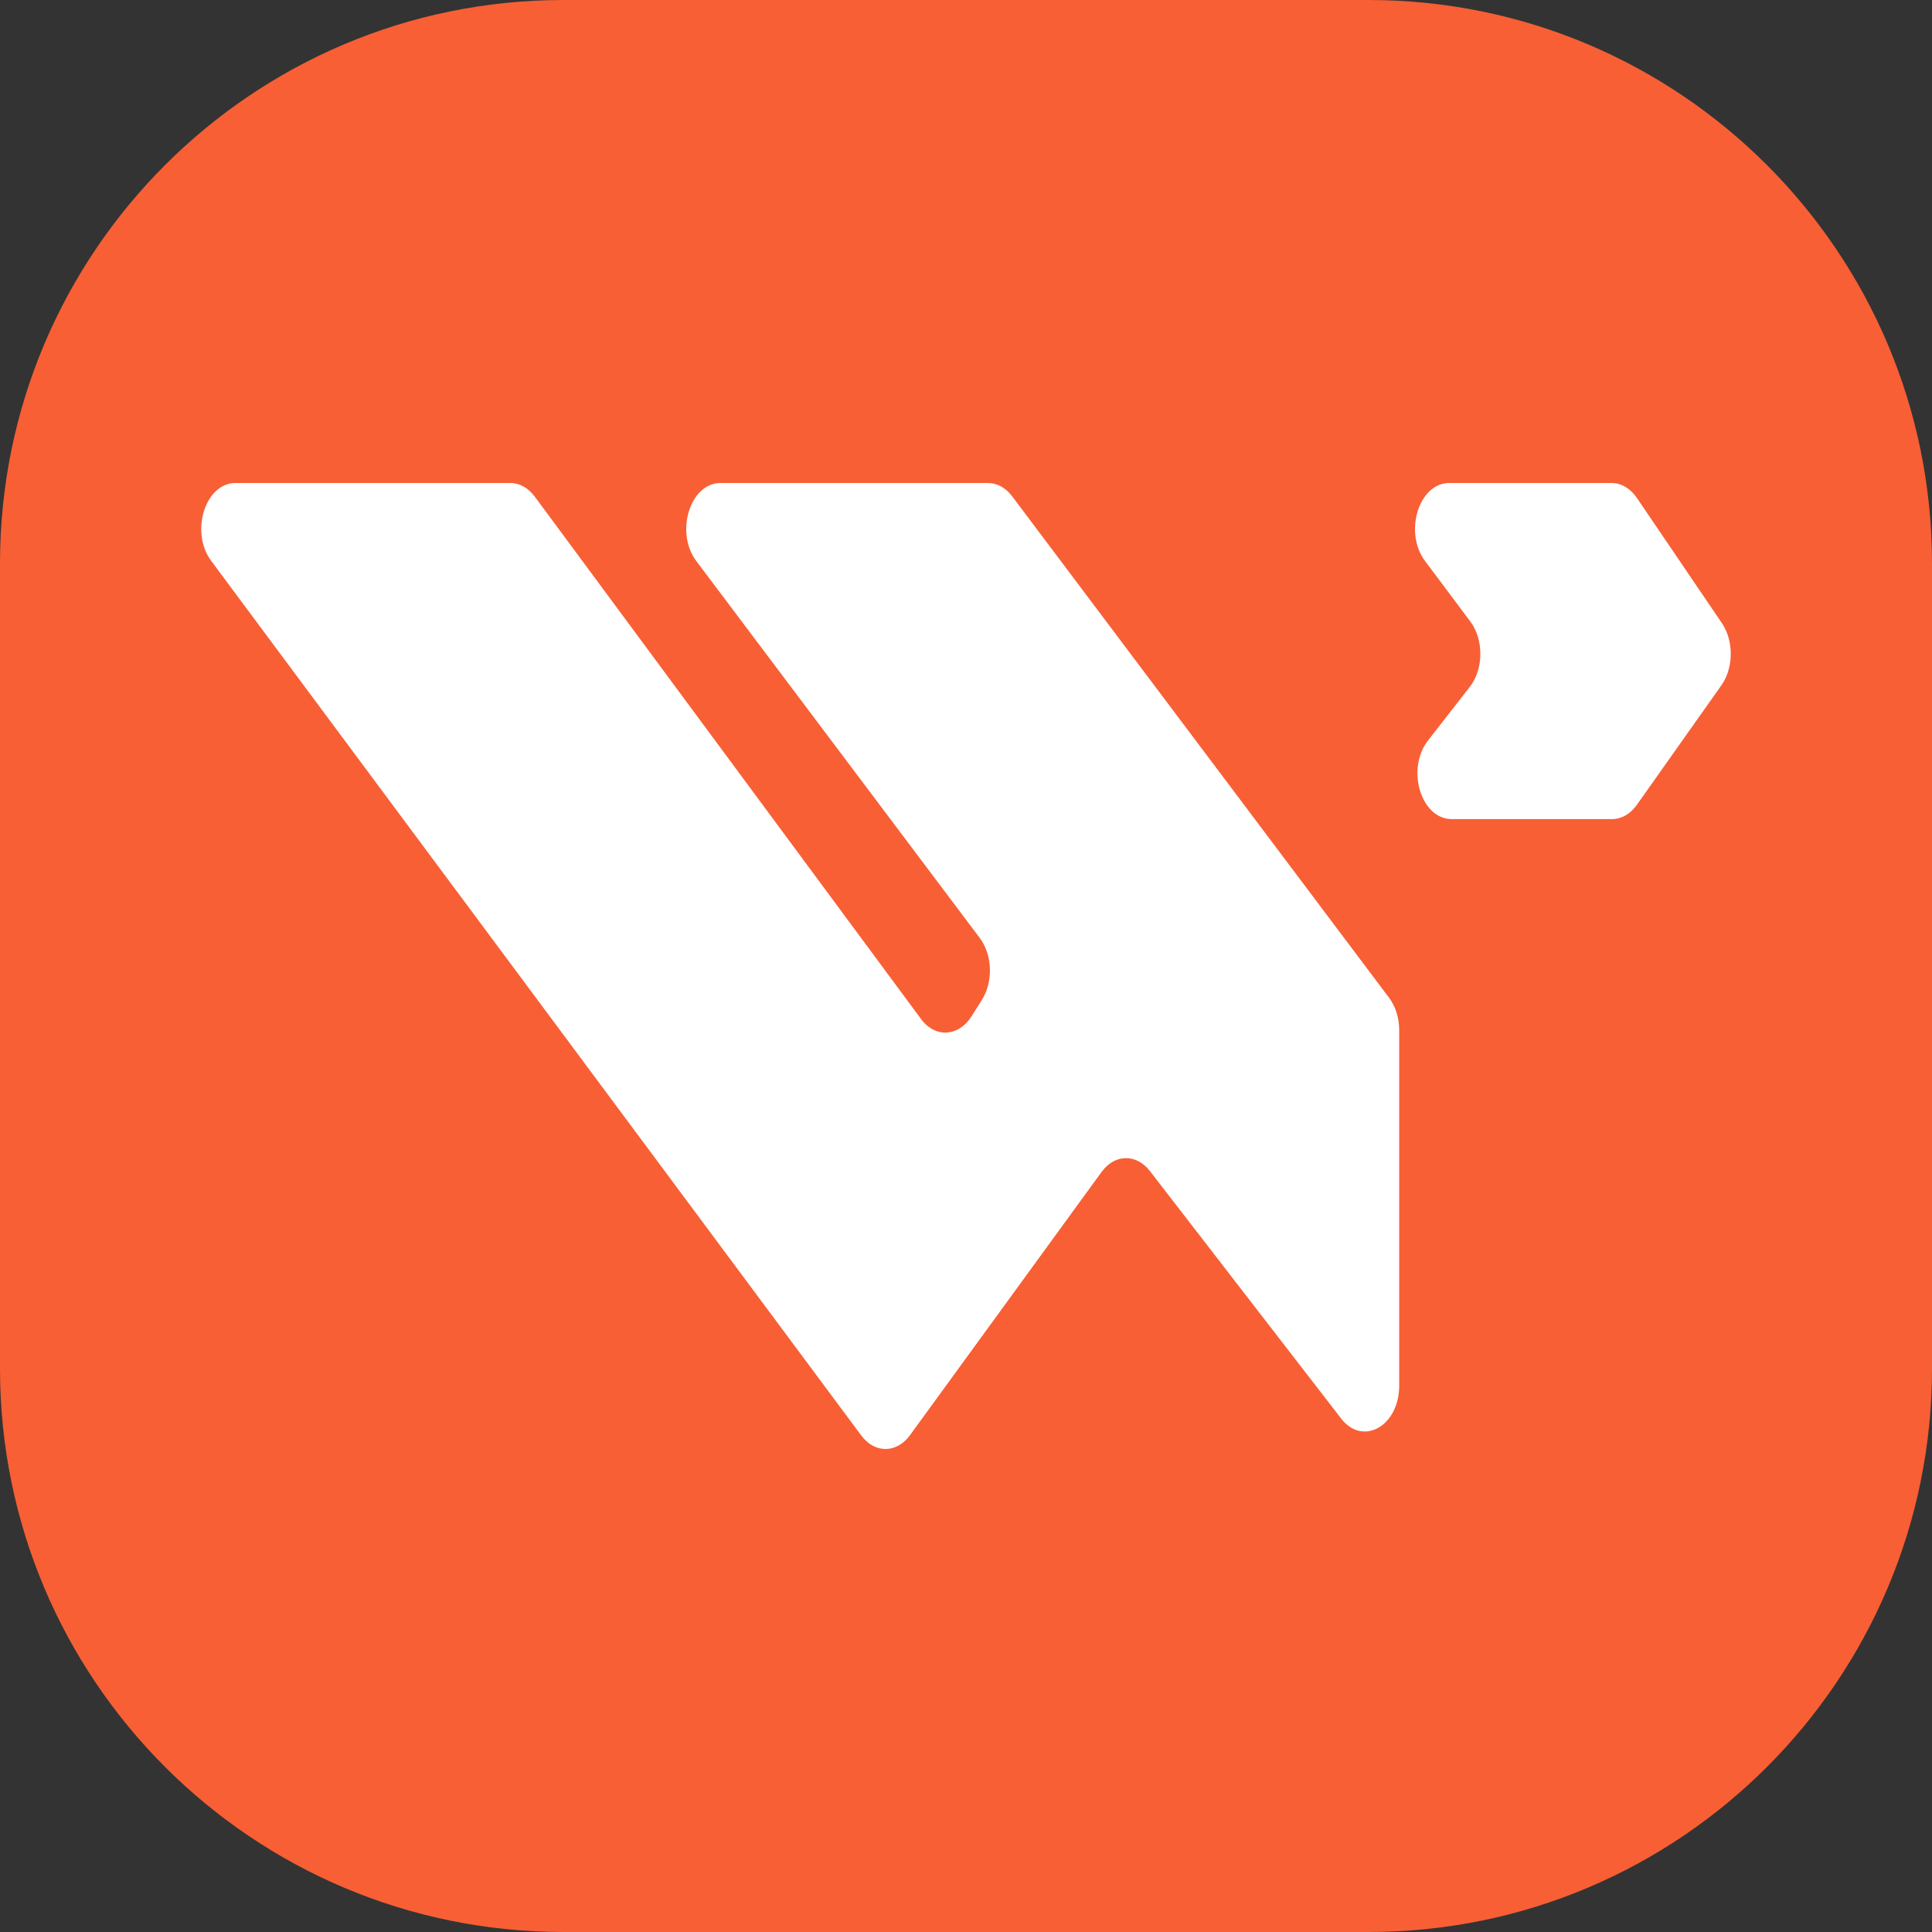 <svg width="32" height="32" viewBox="0 0 32 32" fill="none" xmlns="http://www.w3.org/2000/svg">
<rect x="0" y="0" width="32" height="32" fill="#333333" stroke="none"/>
<g clip-path="url(#clip0_103_23)">
<g clip-path="url(#clip1_103_23)">
<path d="M0 9.333C0 4.179 4.179 0 9.333 0H22.667C27.821 0 32 4.179 32 9.333V22.667C32 27.821 27.821 32 22.667 32H9.333C4.179 32 0 27.821 0 22.667V9.333Z" fill="#F85F35"/>
<path d="M8.454 8H3.901C3.397 8 3.144 8.813 3.499 9.291L14.265 23.776C14.488 24.077 14.852 24.074 15.073 23.77L18.245 19.412C18.463 19.112 18.821 19.105 19.046 19.396L22.213 23.495C22.573 23.961 23.175 23.62 23.175 22.951V17.063C23.175 16.862 23.115 16.669 23.008 16.527L16.765 8.221C16.658 8.079 16.515 8 16.365 8H11.934C11.429 8 11.176 8.818 11.534 9.294L16.229 15.537C16.438 15.815 16.453 16.261 16.263 16.562L16.092 16.833C15.877 17.174 15.489 17.195 15.255 16.878L8.857 8.225C8.75 8.081 8.605 8 8.454 8Z" fill="white"/>
<path d="M26.7 13.567H24.045C23.535 13.567 23.284 12.736 23.653 12.264L24.345 11.376C24.574 11.082 24.578 10.594 24.353 10.294L23.604 9.293C23.247 8.816 23.5 8 24.005 8H26.693C26.853 8 27.006 8.09 27.113 8.249L28.52 10.321C28.719 10.614 28.715 11.062 28.512 11.35L27.112 13.33C27.005 13.482 26.856 13.567 26.7 13.567Z" fill="white"/>
</g>
</g>
<defs>
<clipPath id="clip0_103_23">
<rect width="32" height="32" fill="white"/>
</clipPath>
<clipPath id="clip1_103_23">
<rect width="32" height="32" fill="white"/>
</clipPath>
</defs>
</svg>
